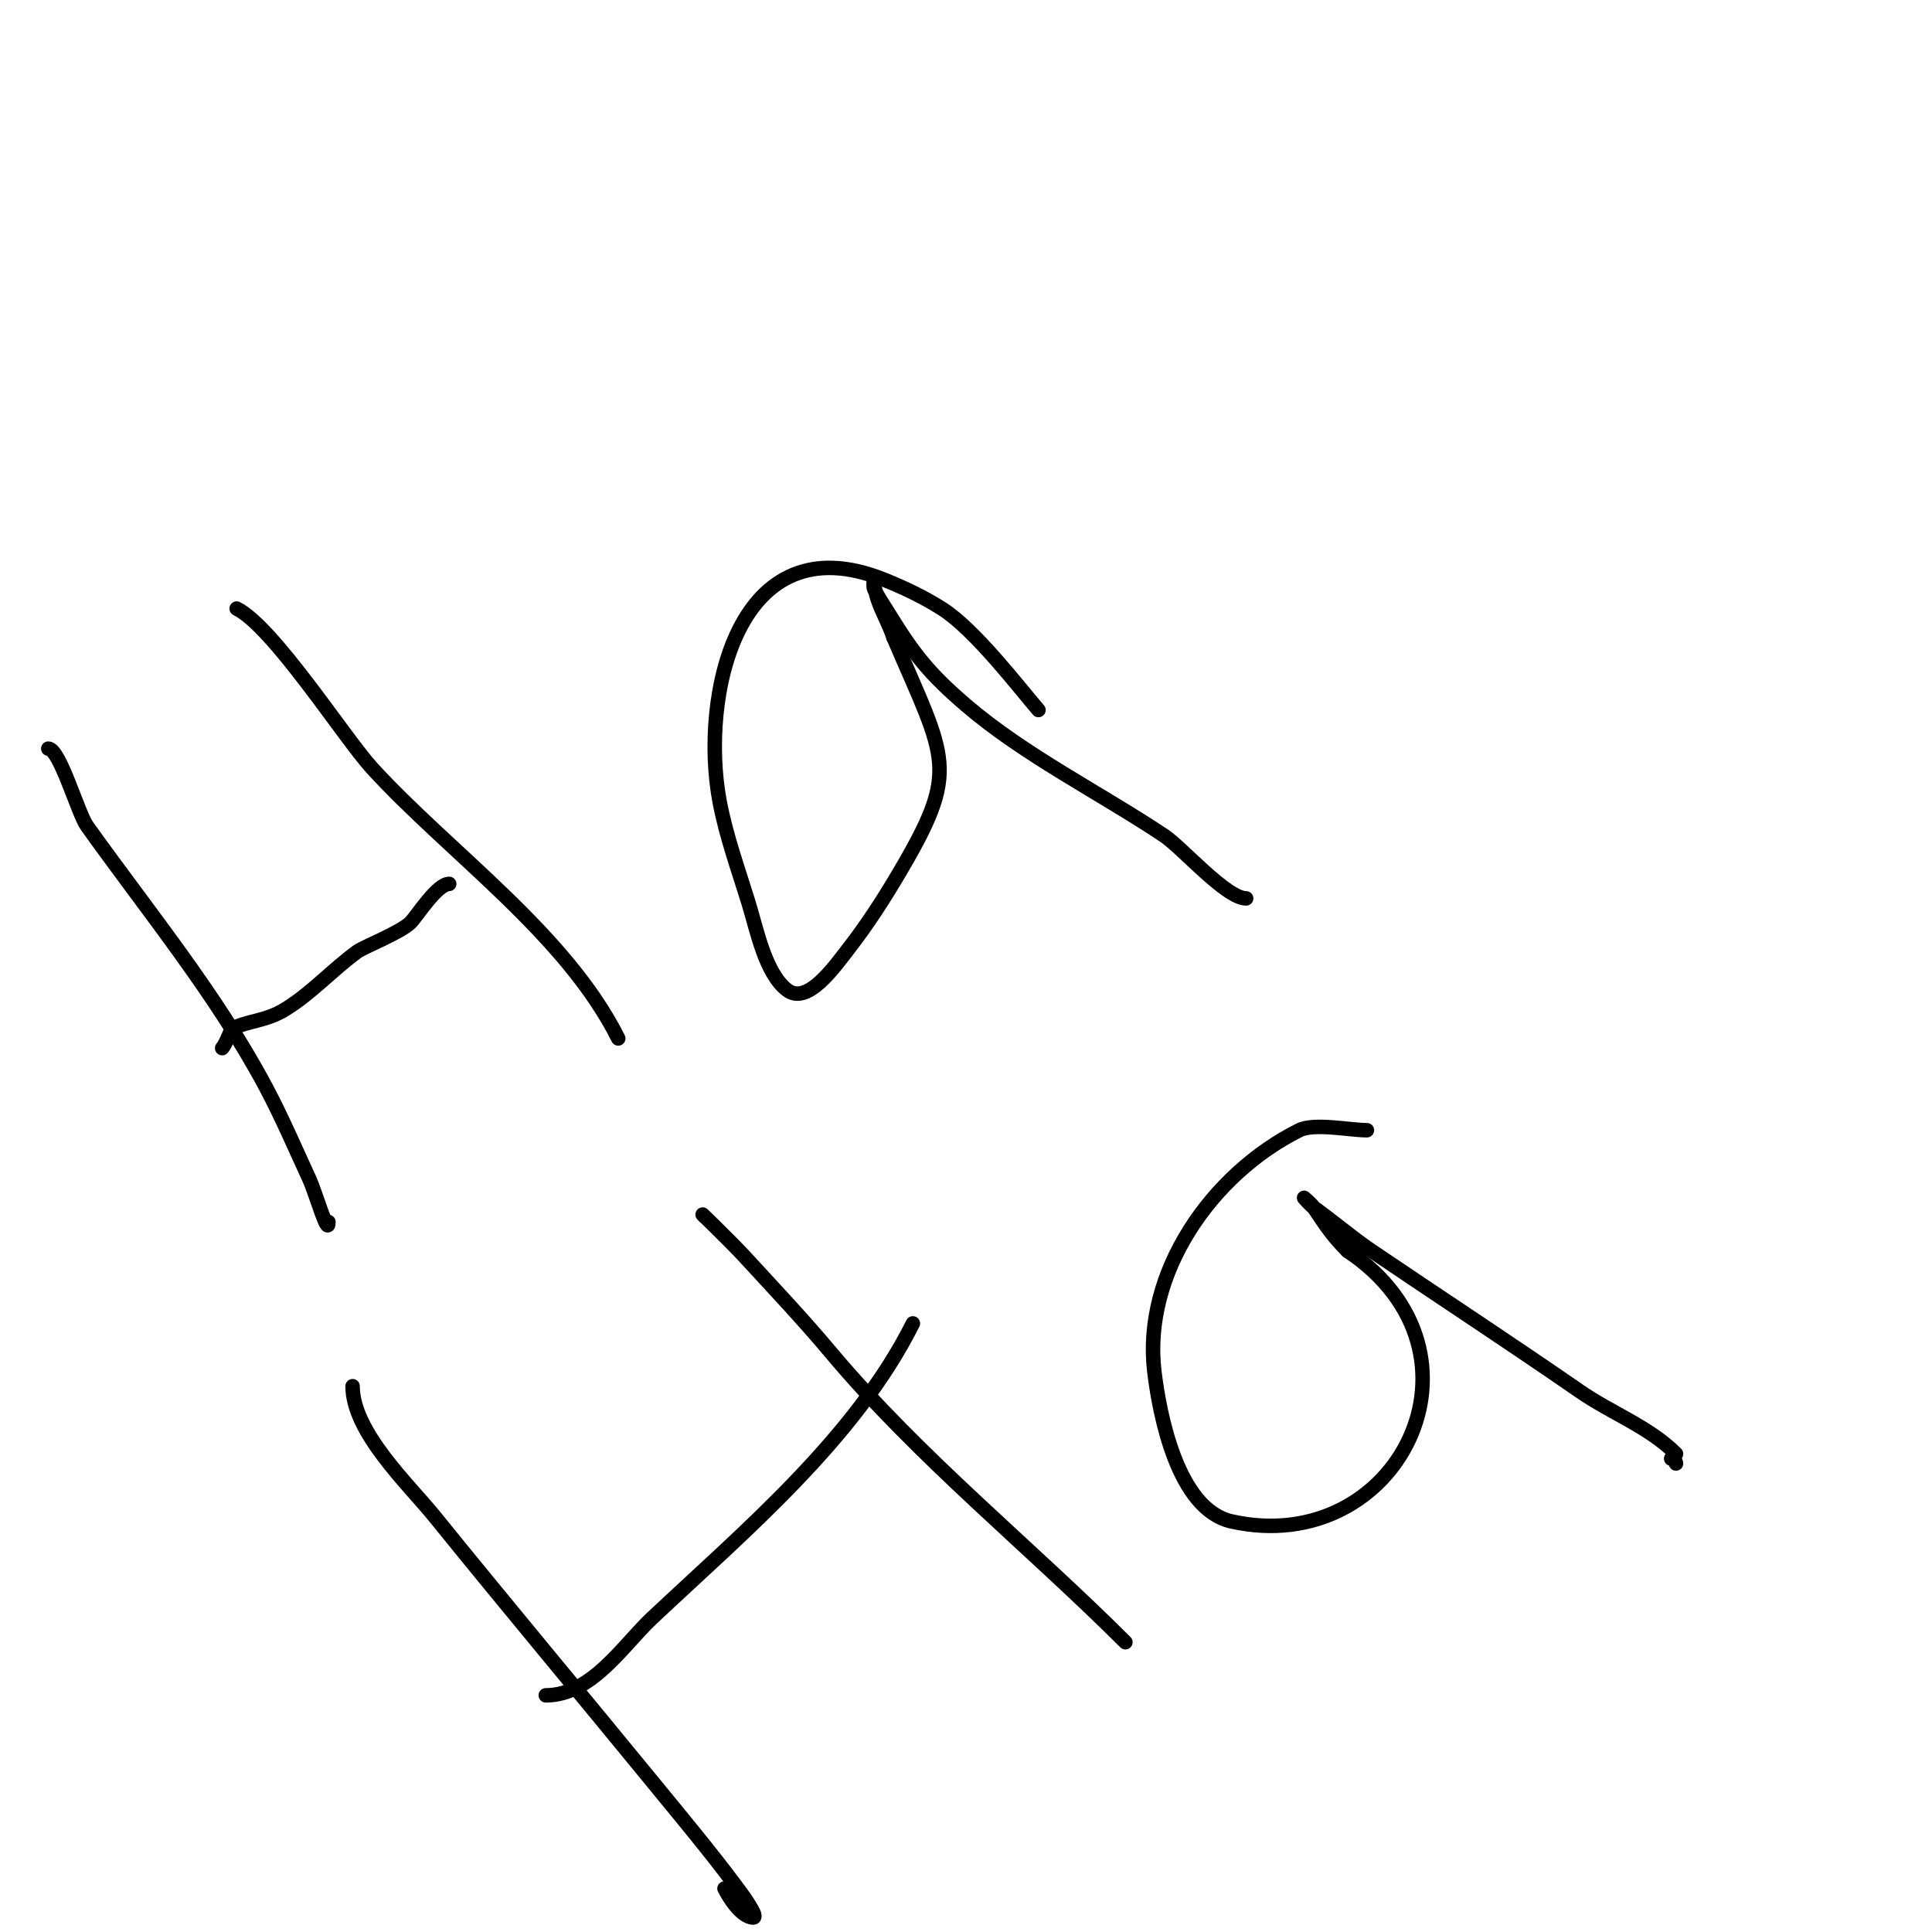 <svg viewBox='0 0 400 400' version='1.1' xmlns='http://www.w3.org/2000/svg' xmlns:xlink='http://www.w3.org/1999/xlink'><g fill='none' stroke='#000000' stroke-width='3' stroke-linecap='round' stroke-linejoin='round'><path d='M10,155c2.359,0 6.168,13.435 8,16c12.583,17.616 26.811,34.896 37,54c3.298,6.183 6.063,12.637 9,19c1.376,2.981 4,12.283 4,9'/><path d='M46,217c0.687,-0.687 1.903,-3.952 2,-4c3.445,-1.722 6.972,-1.538 11,-4c5.464,-3.339 9.822,-8.234 15,-12c1.302,-0.947 8.946,-3.946 11,-6c1.299,-1.299 5.49,-8 8,-8'/><path d='M49,126c7.613,3.806 22.311,26.769 28,33c16.006,17.53 40.156,34.313 51,56'/><path d='M215,147c-3.833,-4.422 -13.169,-16.686 -20,-21c-3.781,-2.388 -7.848,-4.339 -12,-6c-30.409,-12.163 -38.111,24.269 -34,46c1.353,7.153 3.859,14.042 6,21c1.666,5.415 3.439,14.58 8,18c4.216,3.162 9.777,-4.83 13,-9c3.674,-4.755 6.936,-9.83 10,-15c12.921,-21.804 9.976,-23.389 -1,-49'/><path d='M185,132c-1.431,-4.293 -4,-7.636 -4,-12c0,-0.667 -0.298,1.404 0,2c0.869,1.738 1.981,3.345 3,5c5.205,8.458 8.442,12.522 16,19c12.13,10.397 27.677,18.118 41,27c3.752,2.501 12.856,13 17,13'/><path d='M73,287c0,9.502 11.605,20.335 17,27c15.199,18.776 30.703,37.304 46,56c5.406,6.608 10.877,13.17 16,20c1.442,1.923 2.925,3.85 4,6c0.149,0.298 0.333,1 0,1c-2.515,0 -5.117,-4.234 -6,-6'/><path d='M113,351c9.501,0 16.032,-10.394 22,-16c19.17,-18.008 42.122,-37.245 54,-61'/><path d='M146,252c-2.667,-2.667 5.447,5.225 8,8c6.073,6.601 12.236,13.128 18,20c18.247,21.756 41.372,40.372 61,60'/><path d='M283,234c-3.515,0 -10.908,-1.546 -14,0c-18.139,9.07 -32.458,29.519 -30,50c1.044,8.699 4.745,28.499 16,31c34.517,7.67 55.683,-34.878 24,-56'/><path d='M279,259c-3.166,-3.166 -4.624,-5.436 -7,-9c-0.523,-0.784 -2,-2 -2,-2c0,0 1.233,1.452 2,2c4.069,2.906 7.86,6.196 12,9c14.313,9.696 28.786,19.159 43,29c6.721,4.653 14.392,7.392 20,13'/><path d='M347,303c0,-0.471 -0.529,-1 -1,-1'/></g>
</svg>